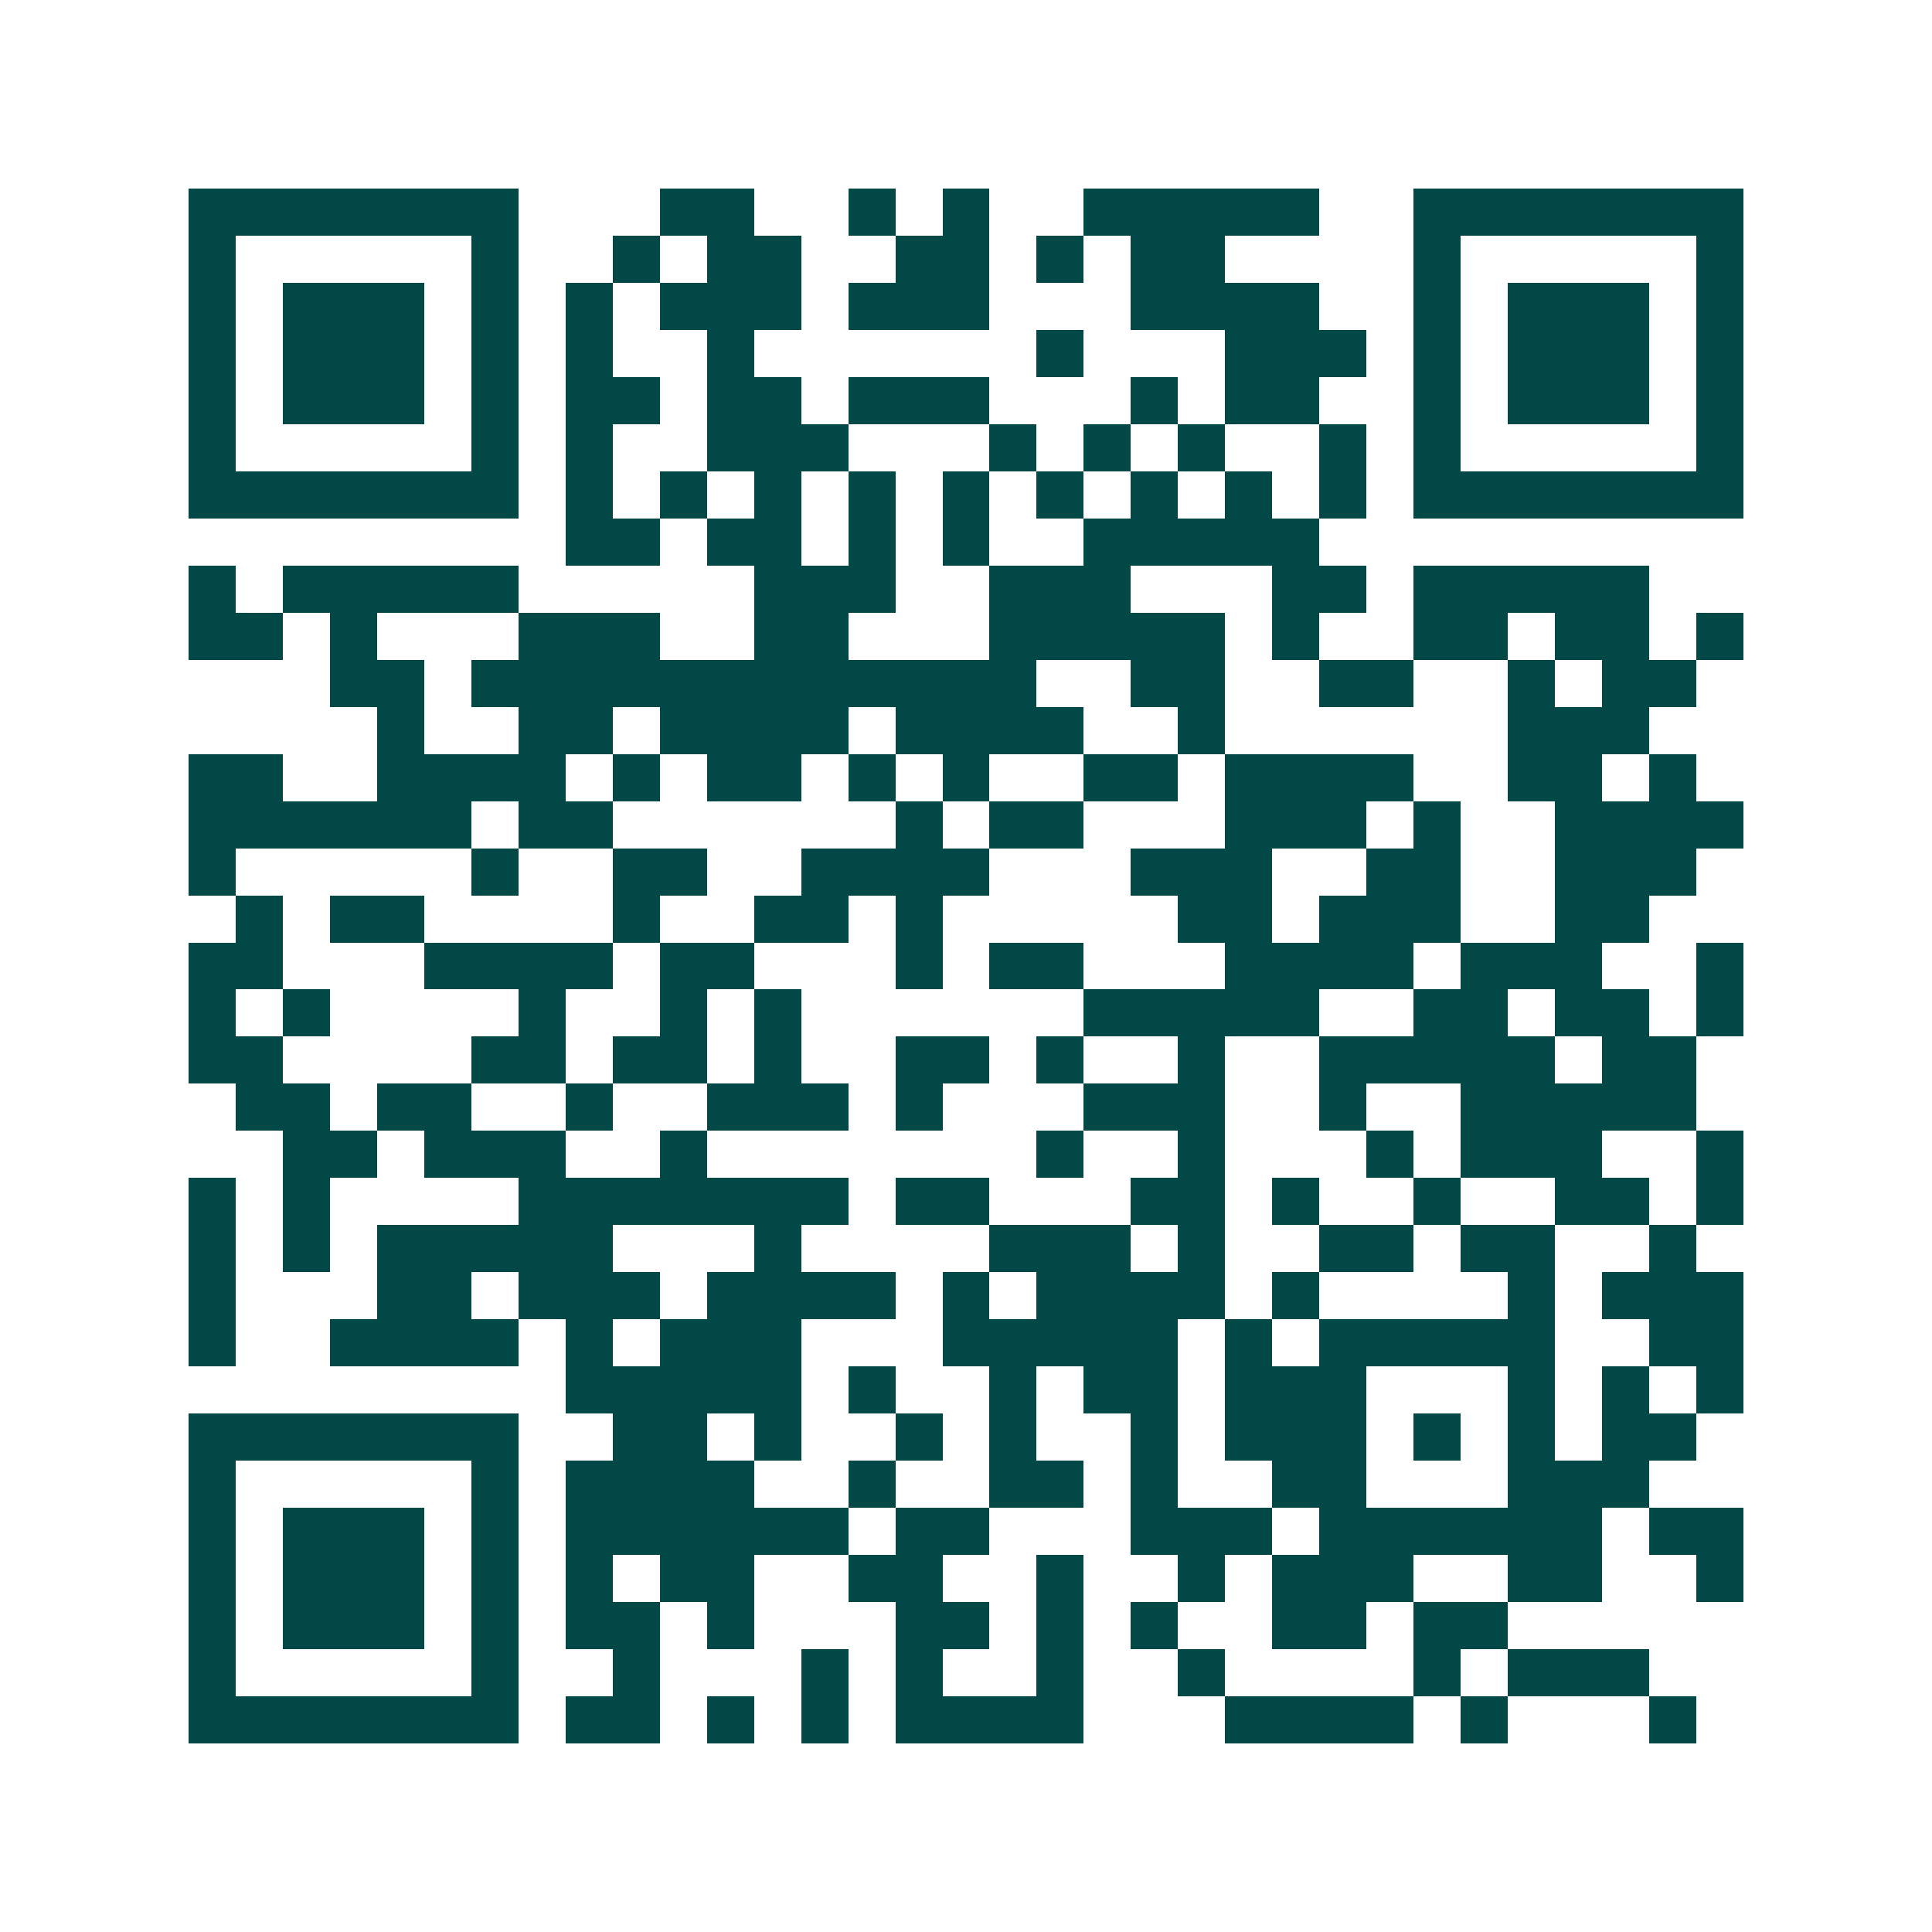 <svg xmlns="http://www.w3.org/2000/svg" width="200" height="200" viewBox="0 0 41 41" shape-rendering="crispEdges"><path fill="#ffffff" d="M0 0h41v41H0z"/><path stroke="#014847" d="M4 4.5h7m3 0h2m2 0h1m1 0h1m2 0h5m2 0h7M4 5.5h1m5 0h1m2 0h1m1 0h2m2 0h2m1 0h1m1 0h2m4 0h1m5 0h1M4 6.5h1m1 0h3m1 0h1m1 0h1m1 0h3m1 0h3m3 0h4m2 0h1m1 0h3m1 0h1M4 7.5h1m1 0h3m1 0h1m1 0h1m2 0h1m6 0h1m3 0h3m1 0h1m1 0h3m1 0h1M4 8.5h1m1 0h3m1 0h1m1 0h2m1 0h2m1 0h3m3 0h1m1 0h2m2 0h1m1 0h3m1 0h1M4 9.5h1m5 0h1m1 0h1m2 0h3m3 0h1m1 0h1m1 0h1m2 0h1m1 0h1m5 0h1M4 10.5h7m1 0h1m1 0h1m1 0h1m1 0h1m1 0h1m1 0h1m1 0h1m1 0h1m1 0h1m1 0h7M12 11.5h2m1 0h2m1 0h1m1 0h1m2 0h5M4 12.5h1m1 0h5m5 0h3m2 0h3m3 0h2m1 0h5M4 13.5h2m1 0h1m3 0h3m2 0h2m3 0h5m1 0h1m2 0h2m1 0h2m1 0h1M7 14.5h2m1 0h12m2 0h2m2 0h2m2 0h1m1 0h2M8 15.5h1m2 0h2m1 0h4m1 0h4m2 0h1m6 0h3M4 16.5h2m2 0h4m1 0h1m1 0h2m1 0h1m1 0h1m2 0h2m1 0h4m2 0h2m1 0h1M4 17.5h6m1 0h2m6 0h1m1 0h2m3 0h3m1 0h1m2 0h4M4 18.5h1m5 0h1m2 0h2m2 0h4m3 0h3m2 0h2m2 0h3M5 19.5h1m1 0h2m4 0h1m2 0h2m1 0h1m5 0h2m1 0h3m2 0h2M4 20.5h2m3 0h4m1 0h2m3 0h1m1 0h2m3 0h4m1 0h3m2 0h1M4 21.5h1m1 0h1m4 0h1m2 0h1m1 0h1m6 0h5m2 0h2m1 0h2m1 0h1M4 22.5h2m4 0h2m1 0h2m1 0h1m2 0h2m1 0h1m2 0h1m2 0h5m1 0h2M5 23.5h2m1 0h2m2 0h1m2 0h3m1 0h1m3 0h3m2 0h1m2 0h5M6 24.5h2m1 0h3m2 0h1m7 0h1m2 0h1m3 0h1m1 0h3m2 0h1M4 25.5h1m1 0h1m4 0h7m1 0h2m3 0h2m1 0h1m2 0h1m2 0h2m1 0h1M4 26.5h1m1 0h1m1 0h5m3 0h1m4 0h3m1 0h1m2 0h2m1 0h2m2 0h1M4 27.5h1m3 0h2m1 0h3m1 0h4m1 0h1m1 0h4m1 0h1m4 0h1m1 0h3M4 28.5h1m2 0h4m1 0h1m1 0h3m3 0h5m1 0h1m1 0h5m2 0h2M12 29.5h5m1 0h1m2 0h1m1 0h2m1 0h3m3 0h1m1 0h1m1 0h1M4 30.5h7m2 0h2m1 0h1m2 0h1m1 0h1m2 0h1m1 0h3m1 0h1m1 0h1m1 0h2M4 31.5h1m5 0h1m1 0h4m2 0h1m2 0h2m1 0h1m2 0h2m3 0h3M4 32.5h1m1 0h3m1 0h1m1 0h6m1 0h2m3 0h3m1 0h6m1 0h2M4 33.5h1m1 0h3m1 0h1m1 0h1m1 0h2m2 0h2m2 0h1m2 0h1m1 0h3m2 0h2m2 0h1M4 34.5h1m1 0h3m1 0h1m1 0h2m1 0h1m3 0h2m1 0h1m1 0h1m2 0h2m1 0h2M4 35.5h1m5 0h1m2 0h1m3 0h1m1 0h1m2 0h1m2 0h1m4 0h1m1 0h3M4 36.5h7m1 0h2m1 0h1m1 0h1m1 0h4m3 0h4m1 0h1m3 0h1"/></svg>
